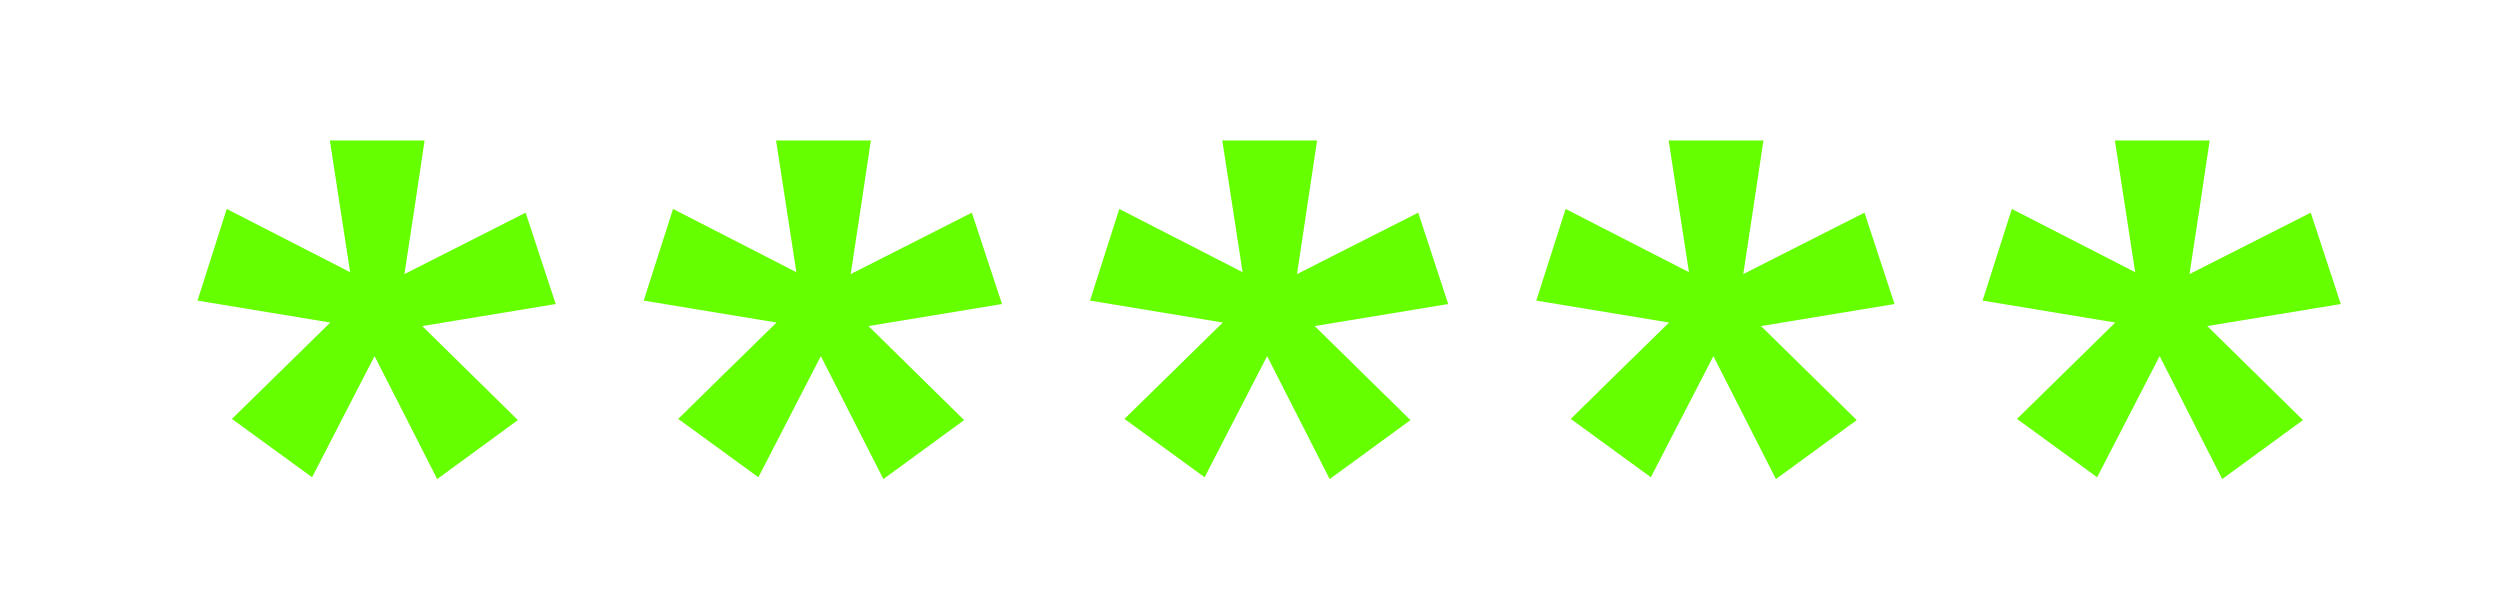 <?xml version="1.0" encoding="utf-8"?>
<!-- Generator: Adobe Illustrator 16.0.4, SVG Export Plug-In . SVG Version: 6.00 Build 0)  -->
<!DOCTYPE svg PUBLIC "-//W3C//DTD SVG 1.1//EN" "http://www.w3.org/Graphics/SVG/1.1/DTD/svg11.dtd">
<svg version="1.1" id="Layer_1" xmlns="http://www.w3.org/2000/svg" xmlns:xlink="http://www.w3.org/1999/xlink" x="0px" y="0px"
	 width="62px" height="15.25px" viewBox="0 0 62 15.25" enable-background="new 0 0 62 15.25" xml:space="preserve">
<g>
	<g>
		<path fill-rule="evenodd" clip-rule="evenodd" fill="#66FF00" d="M12.844,10.418c-0.711,0.521-1.322,0.967-2.002,1.463
			c-0.51-1.008-1.01-1.984-1.553-3.049c-0.543,1.051-1.031,2.002-1.549,3.004c-0.663-0.484-1.289-0.938-1.988-1.447
			c0.812-0.799,1.59-1.561,2.439-2.39c-1.118-0.184-2.168-0.36-3.293-0.544c0.248-0.775,0.475-1.49,0.725-2.273
			c1.008,0.518,1.982,1.018,3.06,1.568C8.51,5.62,8.348,4.575,8.18,3.483c0.771,0,1.516,0,2.35,0c-0.16,1.075-0.319,2.143-0.5,3.314
			c1.037-0.524,1.988-1.006,3.006-1.523c0.251,0.761,0.49,1.49,0.746,2.266c-1.115,0.185-2.18,0.36-3.311,0.546
			C11.277,8.879,12.033,9.622,12.844,10.418z"/>
	</g>
	<g>
		<path fill-rule="evenodd" clip-rule="evenodd" fill="#66FF00" d="M23.91,10.418c-0.709,0.521-1.322,0.967-2.002,1.463
			c-0.51-1.008-1.01-1.984-1.551-3.049c-0.543,1.051-1.032,2.002-1.549,3.004c-0.664-0.484-1.289-0.938-1.988-1.447
			c0.812-0.799,1.588-1.561,2.438-2.39c-1.116-0.184-2.167-0.36-3.294-0.544c0.248-0.775,0.476-1.49,0.727-2.273
			c1.006,0.518,1.982,1.018,3.059,1.568c-0.174-1.13-0.334-2.175-0.504-3.267c0.771,0,1.516,0,2.352,0
			c-0.162,1.075-0.32,2.143-0.5,3.314c1.036-0.524,1.986-1.006,3.004-1.523c0.254,0.761,0.49,1.49,0.748,2.266
			c-1.115,0.185-2.18,0.36-3.312,0.546C22.344,8.879,23.102,9.622,23.91,10.418z"/>
	</g>
	<g>
		<path fill-rule="evenodd" clip-rule="evenodd" fill="#66FF00" d="M34.98,10.418c-0.713,0.521-1.324,0.967-2.004,1.463
			c-0.51-1.008-1.01-1.984-1.551-3.049c-0.544,1.051-1.033,2.002-1.551,3.004c-0.662-0.484-1.289-0.938-1.988-1.447
			c0.814-0.799,1.59-1.561,2.439-2.39c-1.117-0.184-2.168-0.36-3.293-0.544c0.248-0.775,0.475-1.49,0.726-2.273
			c1.009,0.518,1.983,1.018,3.058,1.568c-0.174-1.13-0.333-2.175-0.504-3.267c0.773,0,1.518,0,2.352,0
			c-0.16,1.075-0.32,2.143-0.498,3.314c1.035-0.524,1.986-1.006,3.006-1.523c0.25,0.761,0.488,1.49,0.744,2.266
			c-1.114,0.185-2.179,0.36-3.312,0.546C33.414,8.879,34.169,9.622,34.98,10.418z"/>
	</g>
	<g>
		<path fill-rule="evenodd" clip-rule="evenodd" fill="#66FF00" d="M46.047,10.418c-0.711,0.521-1.324,0.967-2.004,1.463
			c-0.51-1.008-1.01-1.984-1.551-3.049c-0.543,1.051-1.033,2.002-1.551,3.004c-0.662-0.484-1.287-0.938-1.986-1.447
			c0.812-0.799,1.588-1.561,2.438-2.39c-1.116-0.184-2.166-0.36-3.293-0.544c0.248-0.775,0.475-1.49,0.727-2.273
			c1.008,0.518,1.982,1.018,3.059,1.568c-0.174-1.13-0.334-2.175-0.504-3.267c0.772,0,1.516,0,2.351,0
			c-0.161,1.075-0.319,2.143-0.5,3.314c1.038-0.524,1.987-1.006,3.006-1.523c0.252,0.761,0.489,1.49,0.746,2.266
			c-1.112,0.185-2.179,0.36-3.312,0.546C44.479,8.879,45.236,9.622,46.047,10.418z"/>
	</g>
	<g>
		<path fill-rule="evenodd" clip-rule="evenodd" fill="#66FF00" d="M57.113,10.418c-0.711,0.521-1.322,0.967-2.002,1.463
			c-0.51-1.008-1.01-1.984-1.552-3.049c-0.544,1.051-1.034,2.002-1.55,3.004c-0.662-0.484-1.289-0.938-1.988-1.447
			c0.812-0.799,1.59-1.561,2.438-2.39c-1.115-0.184-2.164-0.36-3.291-0.544c0.248-0.775,0.475-1.49,0.725-2.273
			c1.008,0.518,1.984,1.018,3.059,1.568c-0.172-1.13-0.334-2.175-0.503-3.267c0.772,0,1.517,0,2.351,0
			c-0.16,1.075-0.318,2.143-0.5,3.314c1.037-0.524,1.988-1.006,3.006-1.523c0.252,0.761,0.49,1.49,0.746,2.266
			c-1.113,0.185-2.18,0.36-3.312,0.546C55.547,8.879,56.303,9.622,57.113,10.418z"/>
	</g>
</g>
</svg>
